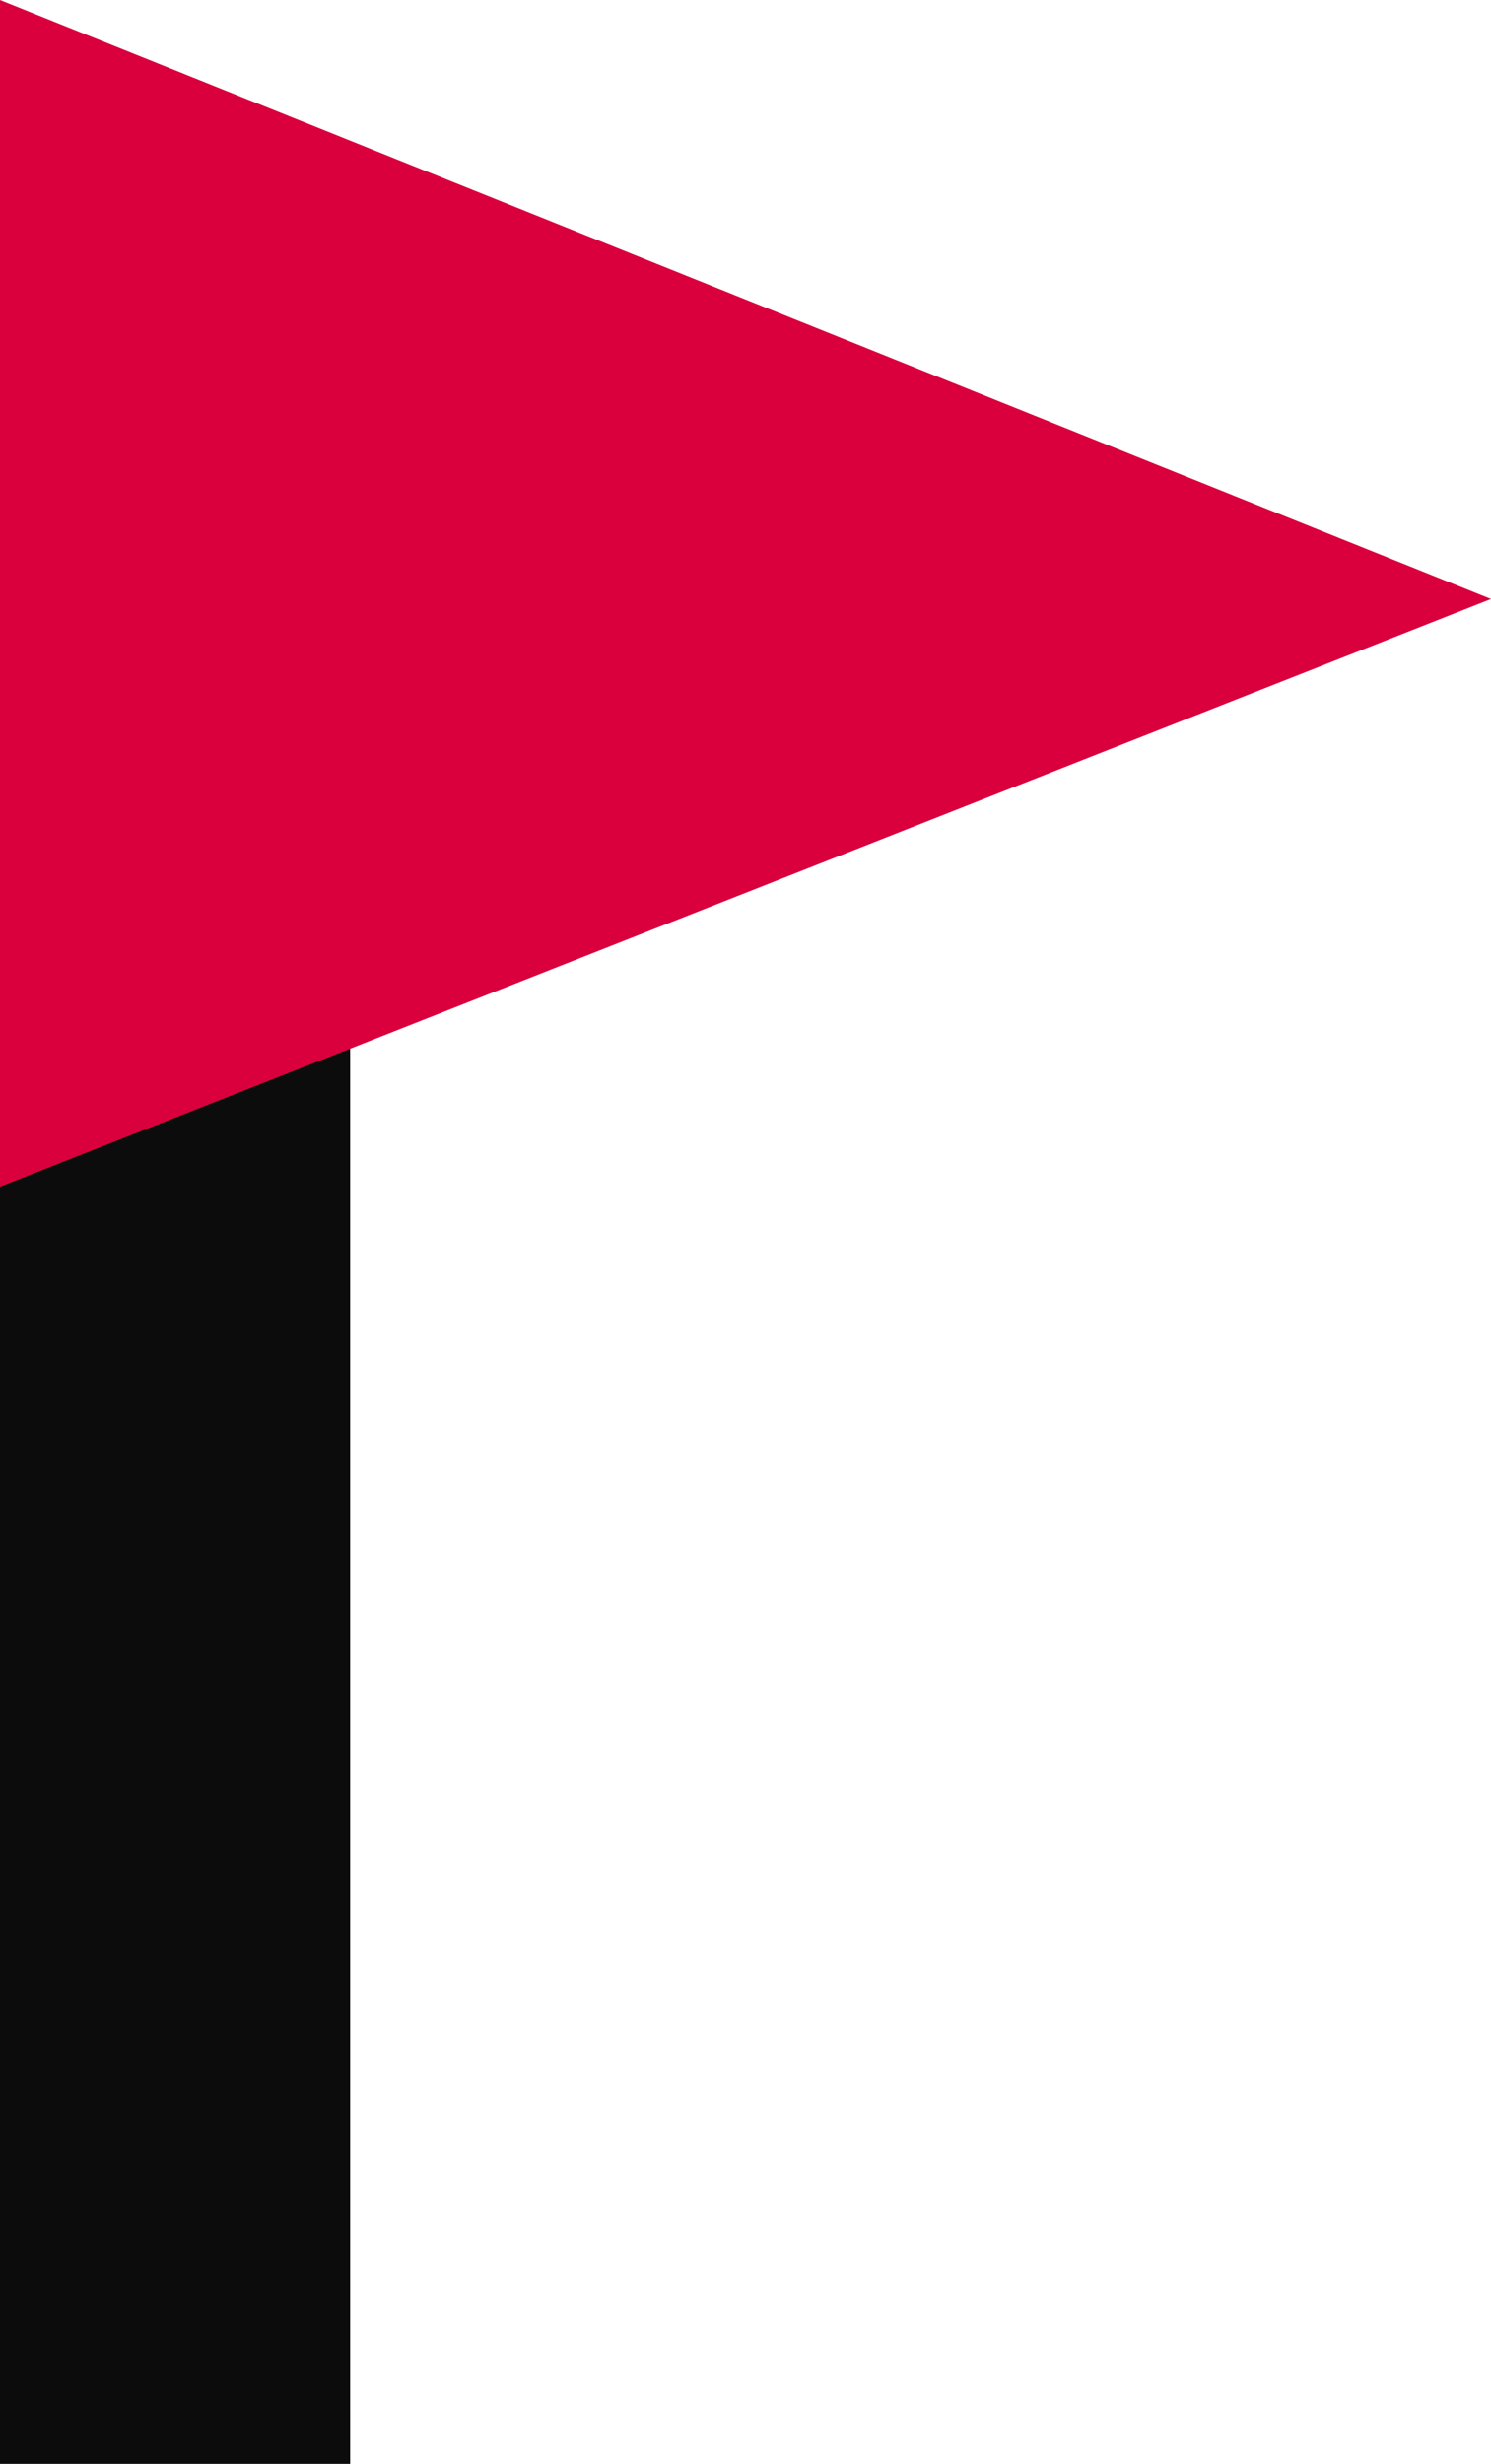 <?xml version="1.0" encoding="utf-8"?>
<!-- Generator: Adobe Illustrator 26.0.1, SVG Export Plug-In . SVG Version: 6.00 Build 0)  -->
<svg version="1.1" id="レイヤー_1" xmlns="http://www.w3.org/2000/svg" xmlns:xlink="http://www.w3.org/1999/xlink" x="0px"
	 y="0px" viewBox="0 0 13.2 21.8" style="enable-background:new 0 0 13.2 21.8;" xml:space="preserve">
<style type="text/css">
	.st0{fill:#0C0C0C;}
	.st1{fill:#DA003D;}
</style>
<path id="パス_93" class="st0" d="M0,21.8h3.1V5.9L0,7.8L0,21.8z"/>
<path id="パス_92" class="st1" d="M0,0v10.5l13.2-5.2L0,0z"/>
</svg>
